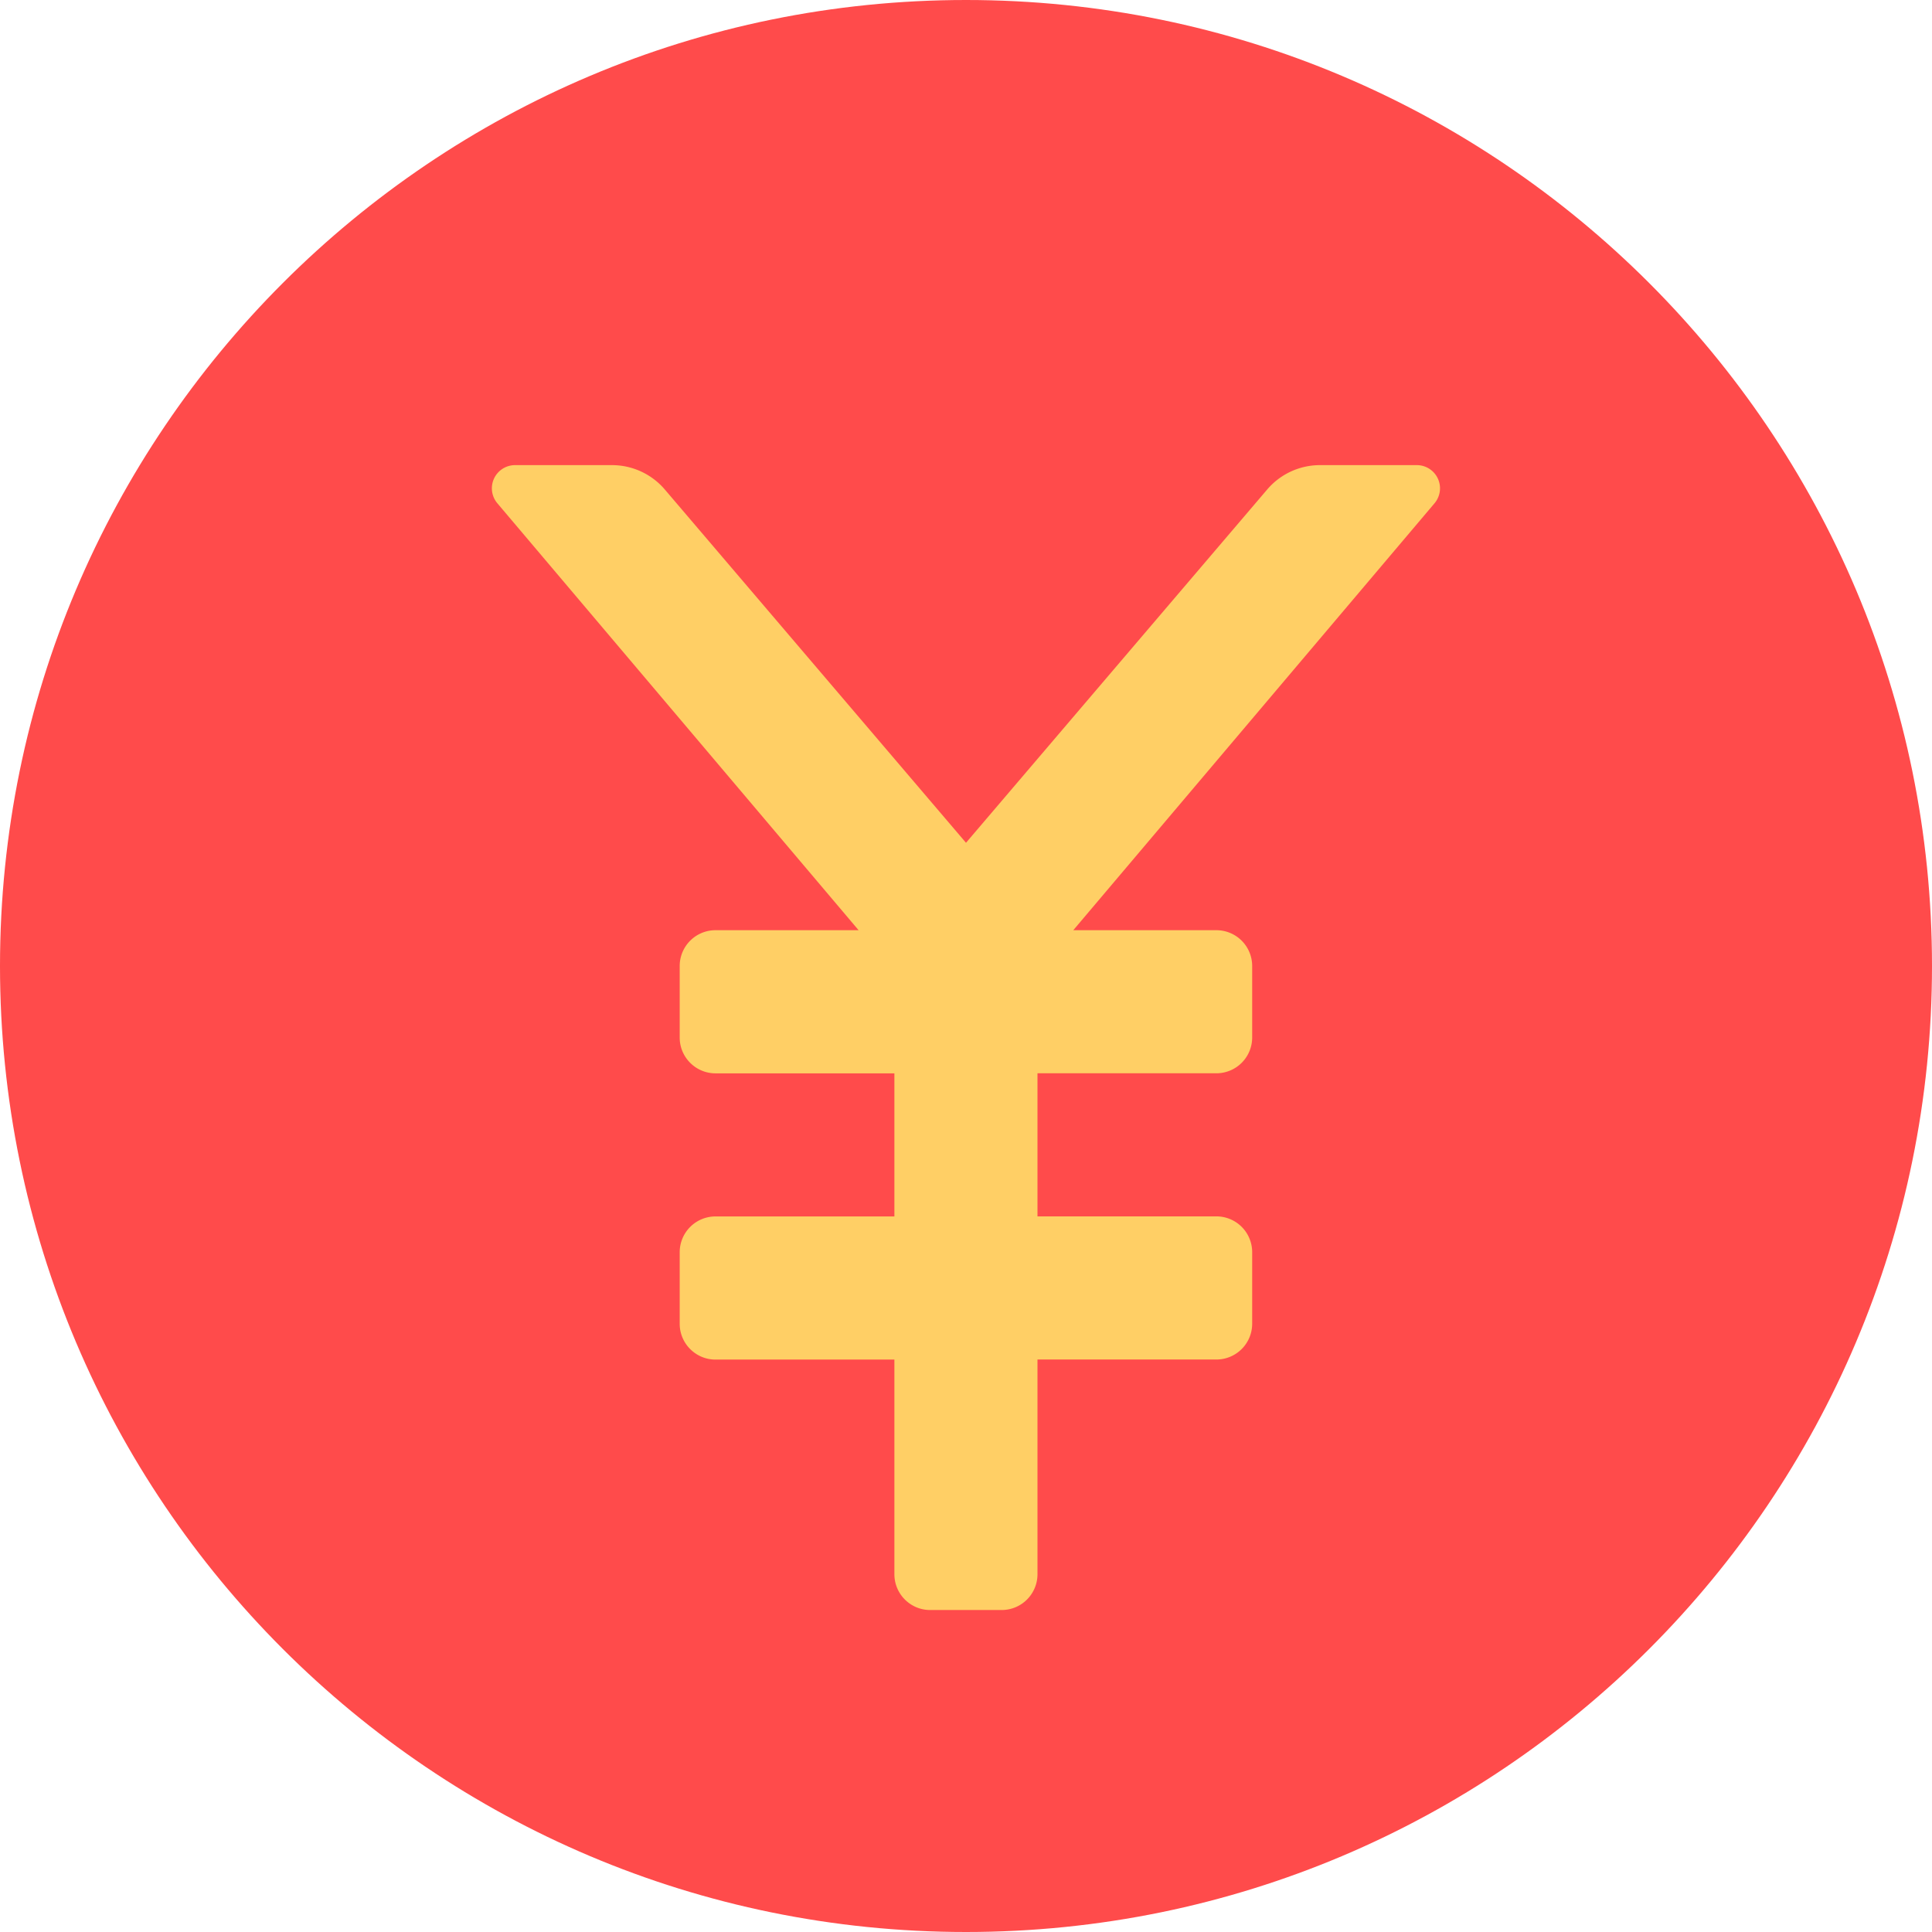 <?xml version="1.0" encoding="UTF-8"?> <svg xmlns="http://www.w3.org/2000/svg" width="32" height="32" fill="none"><g clip-path="url(#a)"><path fill="#FF4B4B" d="M16 32c8.837 0 16-7.163 16-16S24.837 0 16 0 0 7.163 0 16s7.163 16 16 16"></path><path fill="#FFCF65" d="M23.469 7.704h-1.607c-.335 0-.654.147-.872.402L16 13.959l-4.99-5.853a1.15 1.15 0 0 0-.872-.402H8.53a.384.384 0 0 0-.293.631l5.984 7.072h-2.37a.593.593 0 0 0-.593.593v1.185c0 .327.266.593.593.593h2.963v2.37h-2.963a.593.593 0 0 0-.593.593v1.185c0 .327.266.593.593.593h2.963v3.555c0 .327.265.593.592.593h1.186a.593.593 0 0 0 .592-.593v-3.556h2.963a.593.593 0 0 0 .593-.592V20.74a.593.593 0 0 0-.593-.593h-2.963v-2.37h2.963a.593.593 0 0 0 .593-.593V16a.593.593 0 0 0-.593-.593h-2.37l5.984-7.072a.384.384 0 0 0-.293-.631"></path></g><defs><clipPath id="a"><path fill="#fff" d="M0 0h32v32H0z"></path></clipPath></defs></svg> 